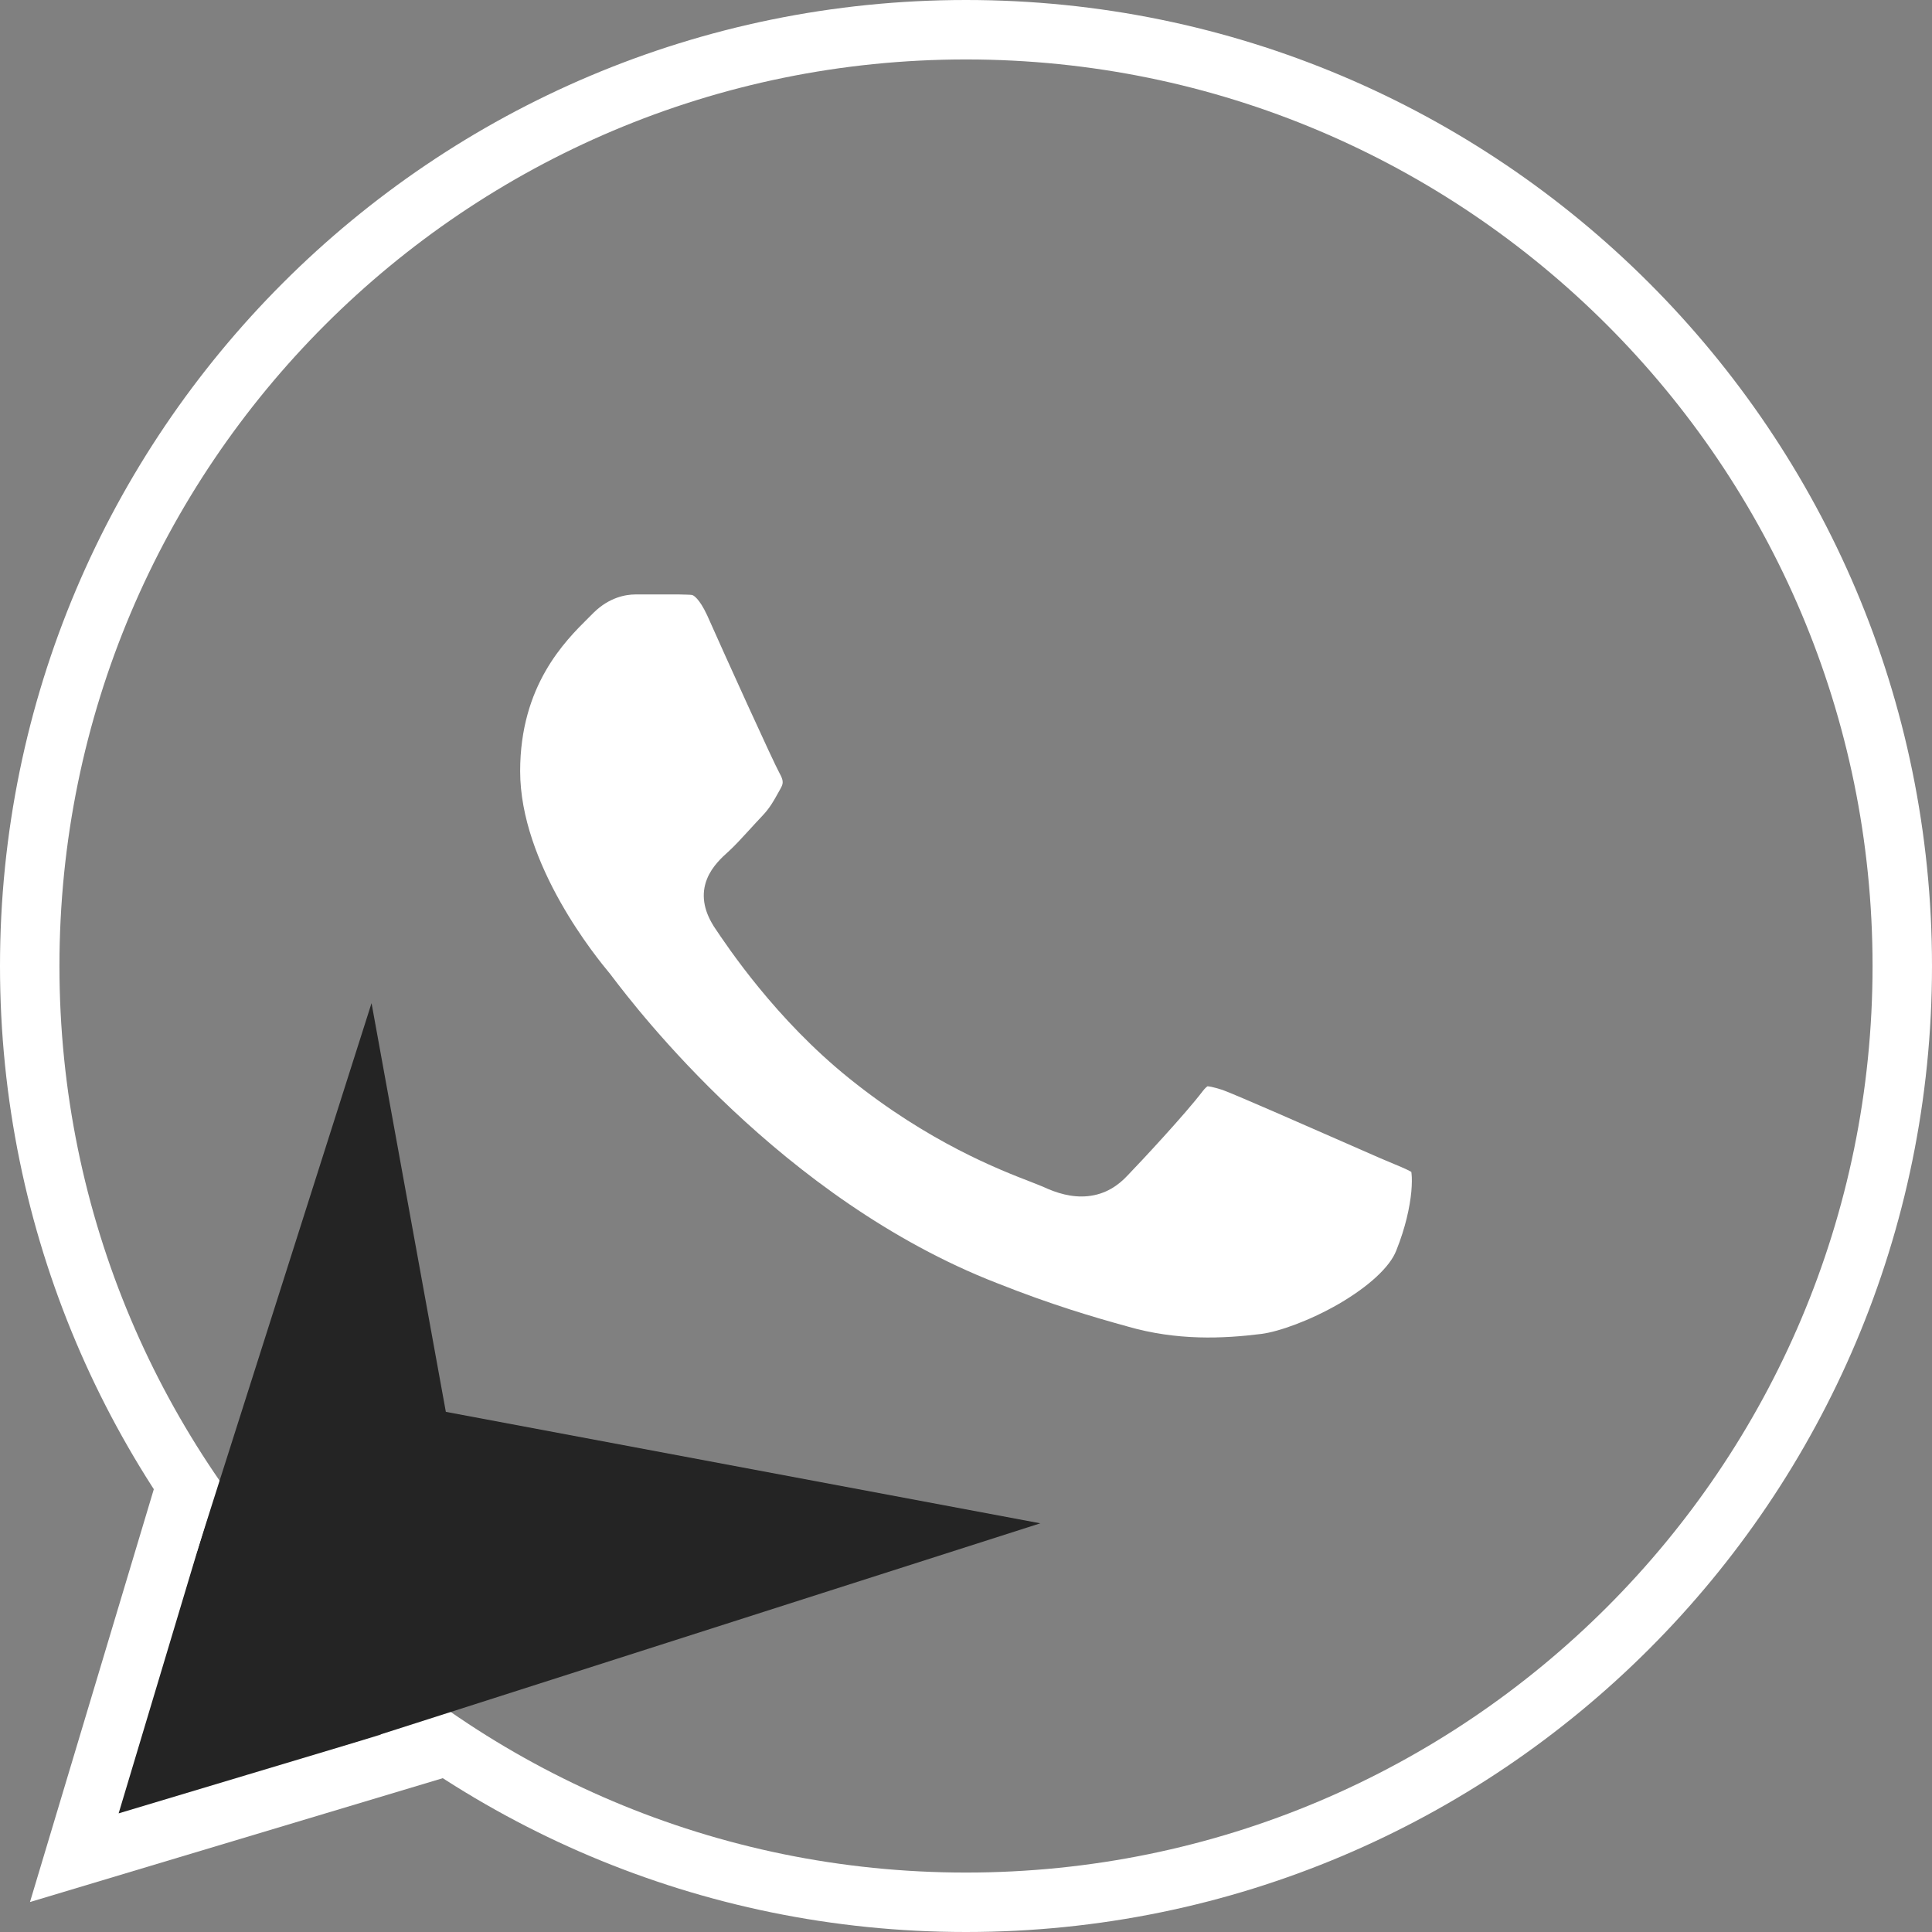 <?xml version="1.0" encoding="UTF-8"?> <svg xmlns="http://www.w3.org/2000/svg" width="26" height="26" viewBox="0 0 26 26" fill="none"><rect x="0" y="0" width="26" height="26" fill="#808080" stroke="none"/><g clip-path="url(#clip0_264_24)"><path d="M13 25.6C19.959 25.6 25.6 19.959 25.6 13C25.6 6.041 19.959 0.4 13 0.4C6.041 0.4 0.4 6.041 0.4 13C0.4 19.959 6.041 25.6 13 25.6Z" stroke="white" stroke-width="0.8"></path><path d="M5 13.5L6 19L14 20.5L1.5 24.5L5 13.5Z" fill="#242424"></path><path d="M6 23.5L1 25L2.5 20" stroke="white" stroke-width="0.8"></path><path d="M11.428 14.512C12.498 15.374 13.447 15.741 13.875 15.906C13.941 15.932 13.995 15.953 14.035 15.97C14.217 16.055 14.424 16.12 14.642 16.097C14.877 16.073 15.05 15.954 15.177 15.816C15.357 15.63 15.958 14.985 16.188 14.681C16.221 14.639 16.242 14.624 16.249 14.619C16.256 14.619 16.271 14.62 16.301 14.626C16.34 14.634 16.386 14.647 16.453 14.668C16.668 14.749 17.548 15.136 18.122 15.388C18.32 15.475 18.482 15.546 18.567 15.583C18.645 15.617 18.708 15.643 18.761 15.665C18.831 15.694 18.884 15.716 18.936 15.741C18.963 15.754 18.981 15.764 18.993 15.771C18.994 15.777 18.995 15.786 18.996 15.796C19.002 15.851 19.002 15.933 18.993 16.037C18.973 16.245 18.914 16.521 18.792 16.825L18.791 16.827L18.79 16.83C18.707 17.047 18.423 17.311 18.019 17.546C17.625 17.774 17.211 17.92 16.978 17.951C16.459 18.016 15.839 18.044 15.169 17.85L15.166 17.849L15.163 17.848C14.715 17.725 14.147 17.558 13.418 17.268L13.416 17.267L13.415 17.267C10.518 16.139 8.553 13.556 8.243 13.149C8.229 13.13 8.218 13.116 8.211 13.107L8.208 13.102L8.204 13.098L8.202 13.096C8.126 13.004 7.825 12.642 7.542 12.14C7.253 11.627 7 10.998 7 10.378C7 9.226 7.603 8.628 7.92 8.314C7.946 8.288 7.97 8.264 7.992 8.242C8.2 8.039 8.421 8 8.548 8H9.146C9.174 8.001 9.201 8.002 9.22 8.002C9.223 8.002 9.225 8.002 9.227 8.002C9.253 8.002 9.269 8.003 9.284 8.004C9.31 8.005 9.319 8.008 9.324 8.011C9.329 8.013 9.408 8.047 9.516 8.279C9.766 8.842 10.406 10.253 10.491 10.406C10.519 10.456 10.53 10.489 10.532 10.513C10.534 10.531 10.534 10.556 10.514 10.594C10.507 10.607 10.5 10.619 10.494 10.631C10.404 10.793 10.359 10.875 10.251 10.988C10.191 11.052 10.133 11.114 10.079 11.174C9.977 11.286 9.884 11.386 9.802 11.461C9.8 11.463 9.797 11.465 9.794 11.468C9.719 11.536 9.582 11.659 9.515 11.828C9.432 12.034 9.47 12.248 9.6 12.456L9.602 12.461L9.605 12.465C9.798 12.755 10.444 13.72 11.428 14.512Z" fill="white"></path></g><defs><clipPath id="clip0_264_24"><rect width="26" height="26" fill="white"></rect></clipPath></defs></svg> 